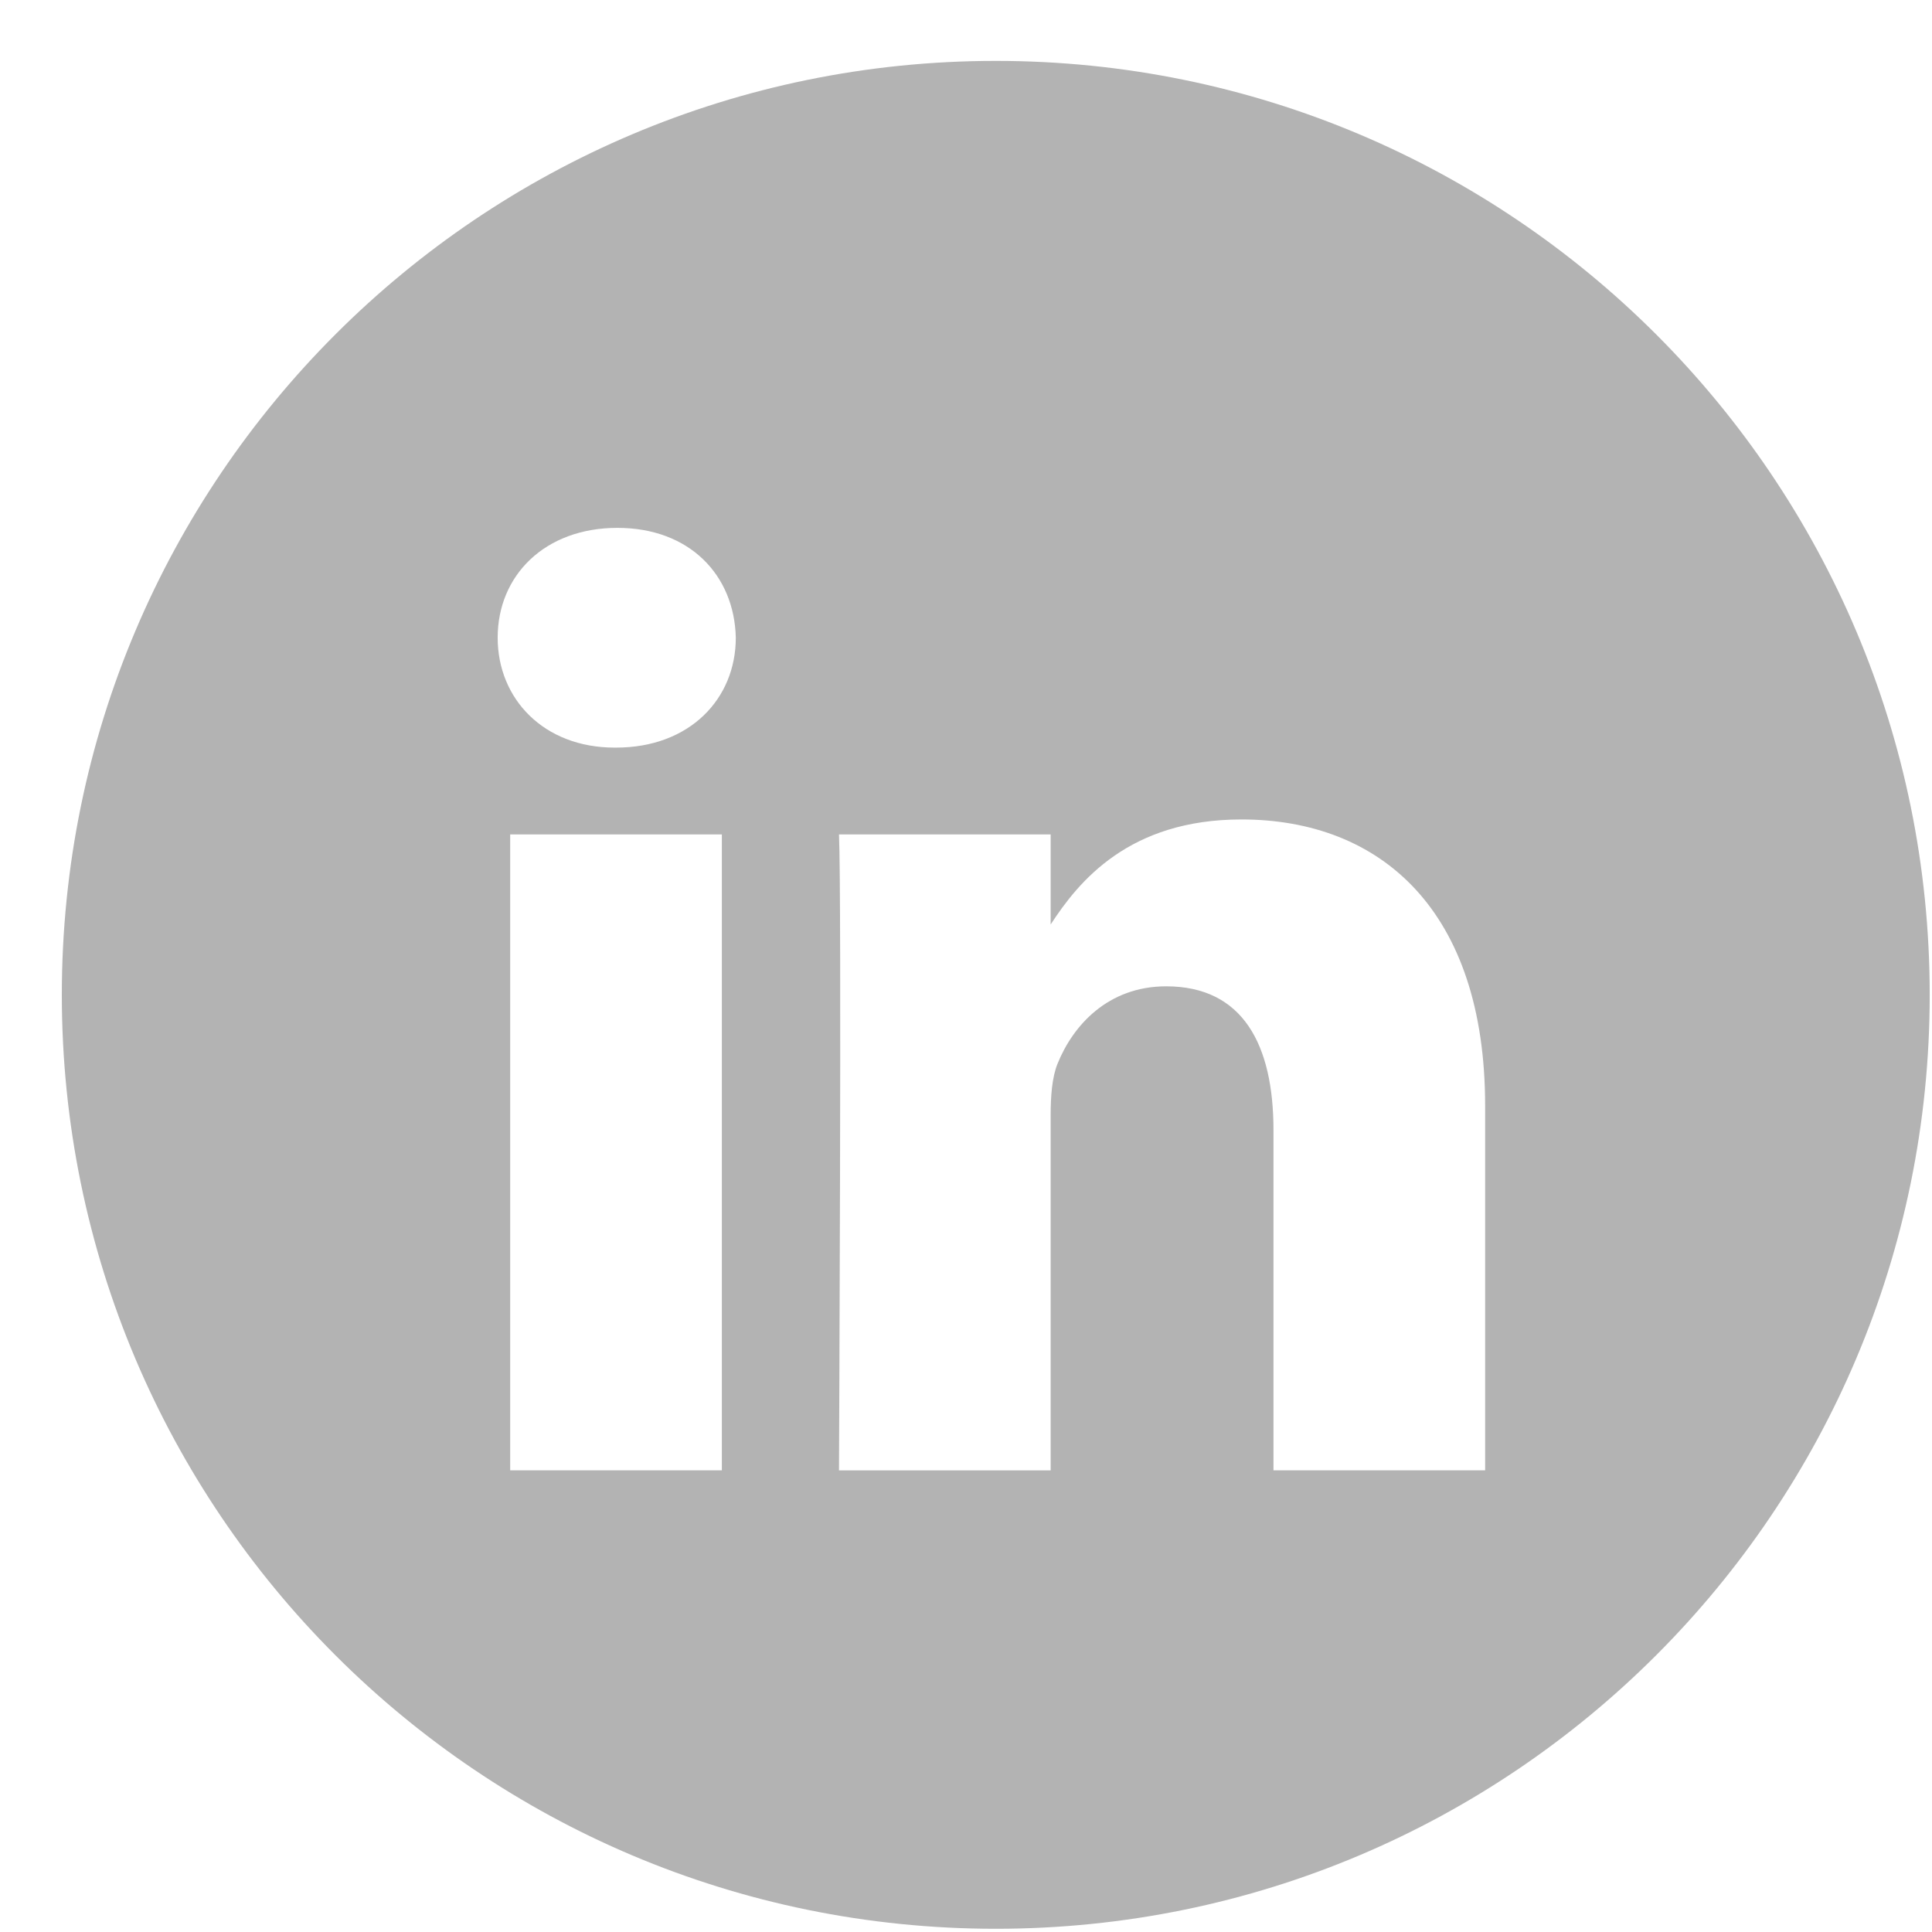 <svg width="27" height="27" viewBox="0 0 27 27" fill="none" xmlns="http://www.w3.org/2000/svg">
<path fill-rule="evenodd" clip-rule="evenodd" d="M0.864 13.903C0.864 6.694 6.708 0.851 13.916 0.851C21.125 0.851 26.968 6.694 26.968 13.903C26.968 21.111 21.125 26.955 13.916 26.955C6.708 26.955 0.864 21.111 0.864 13.903ZM10.088 11.661H7.13V20.548H10.088V11.661ZM10.283 8.912C10.263 8.04 9.64 7.377 8.628 7.377C7.616 7.377 6.955 8.04 6.955 8.912C6.955 9.765 7.597 10.448 8.59 10.448H8.609C9.64 10.448 10.283 9.765 10.283 8.912ZM20.755 15.453C20.755 12.723 19.296 11.452 17.349 11.452C15.779 11.452 15.076 12.315 14.683 12.92V11.661H11.725C11.764 12.495 11.725 20.549 11.725 20.549H14.683V15.585C14.683 15.32 14.702 15.055 14.78 14.864C14.994 14.334 15.481 13.784 16.298 13.784C17.369 13.784 17.797 14.599 17.797 15.794V20.548H20.755L20.755 15.453Z" fill="#B3B3B3"/>
</svg>

